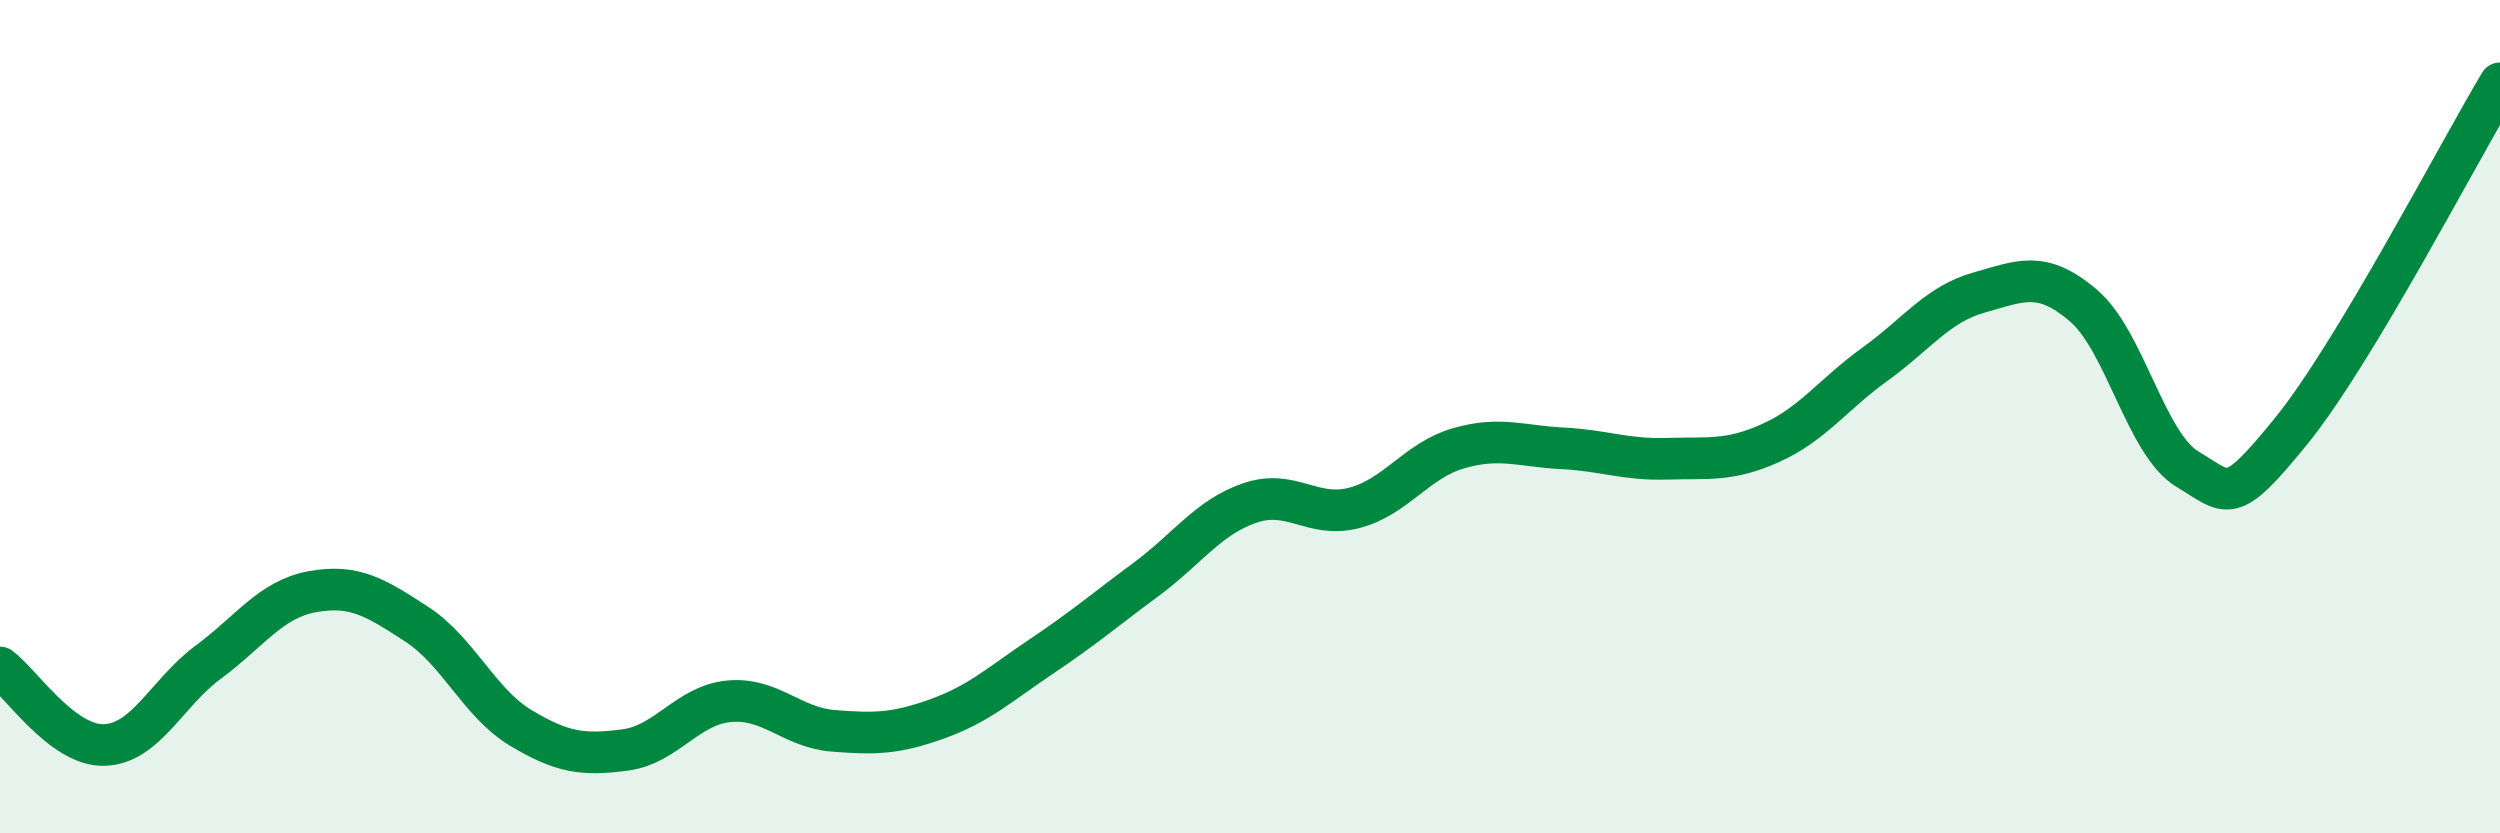 
    <svg width="60" height="20" viewBox="0 0 60 20" xmlns="http://www.w3.org/2000/svg">
      <path
        d="M 0,16.02 C 0.5,16.39 1.5,17.91 2.5,17.88 C 3.5,17.85 4,16.63 5,15.89 C 6,15.15 6.5,14.38 7.5,14.2 C 8.5,14.02 9,14.33 10,14.98 C 11,15.63 11.5,16.87 12.5,17.47 C 13.5,18.07 14,18.13 15,18 C 16,17.87 16.5,16.92 17.5,16.83 C 18.5,16.74 19,17.46 20,17.54 C 21,17.62 21.5,17.61 22.5,17.25 C 23.5,16.89 24,16.42 25,15.75 C 26,15.08 26.5,14.65 27.5,13.91 C 28.5,13.17 29,12.41 30,12.07 C 31,11.73 31.5,12.45 32.5,12.19 C 33.5,11.93 34,11.05 35,10.76 C 36,10.47 36.5,10.71 37.5,10.76 C 38.5,10.81 39,11.04 40,11.01 C 41,10.98 41.5,11.08 42.5,10.63 C 43.5,10.18 44,9.46 45,8.74 C 46,8.02 46.5,7.3 47.5,7.02 C 48.5,6.74 49,6.48 50,7.33 C 51,8.18 51.5,10.66 52.5,11.26 C 53.5,11.86 53.5,12.18 55,10.33 C 56.5,8.48 59,3.67 60,2L60 20L0 20Z"
        fill="#008740"
        opacity="0.1"
        stroke-linecap="round"
        stroke-linejoin="round"
      />
      <path
        d="M 0,16.02 C 0.5,16.39 1.5,17.91 2.5,17.88 C 3.5,17.85 4,16.63 5,15.89 C 6,15.15 6.5,14.38 7.5,14.2 C 8.5,14.02 9,14.33 10,14.98 C 11,15.63 11.5,16.87 12.5,17.47 C 13.5,18.07 14,18.13 15,18 C 16,17.87 16.5,16.92 17.5,16.83 C 18.5,16.74 19,17.46 20,17.54 C 21,17.62 21.5,17.61 22.5,17.25 C 23.5,16.89 24,16.42 25,15.75 C 26,15.08 26.5,14.65 27.5,13.91 C 28.5,13.17 29,12.41 30,12.07 C 31,11.73 31.5,12.45 32.5,12.19 C 33.5,11.93 34,11.05 35,10.76 C 36,10.47 36.5,10.71 37.5,10.76 C 38.5,10.81 39,11.04 40,11.01 C 41,10.98 41.5,11.08 42.5,10.63 C 43.5,10.18 44,9.46 45,8.74 C 46,8.02 46.5,7.3 47.5,7.02 C 48.5,6.74 49,6.48 50,7.33 C 51,8.18 51.5,10.66 52.5,11.26 C 53.5,11.86 53.5,12.18 55,10.33 C 56.5,8.48 59,3.67 60,2"
        stroke="#008740"
        stroke-width="1"
        fill="none"
        stroke-linecap="round"
        stroke-linejoin="round"
      />
    </svg>
  